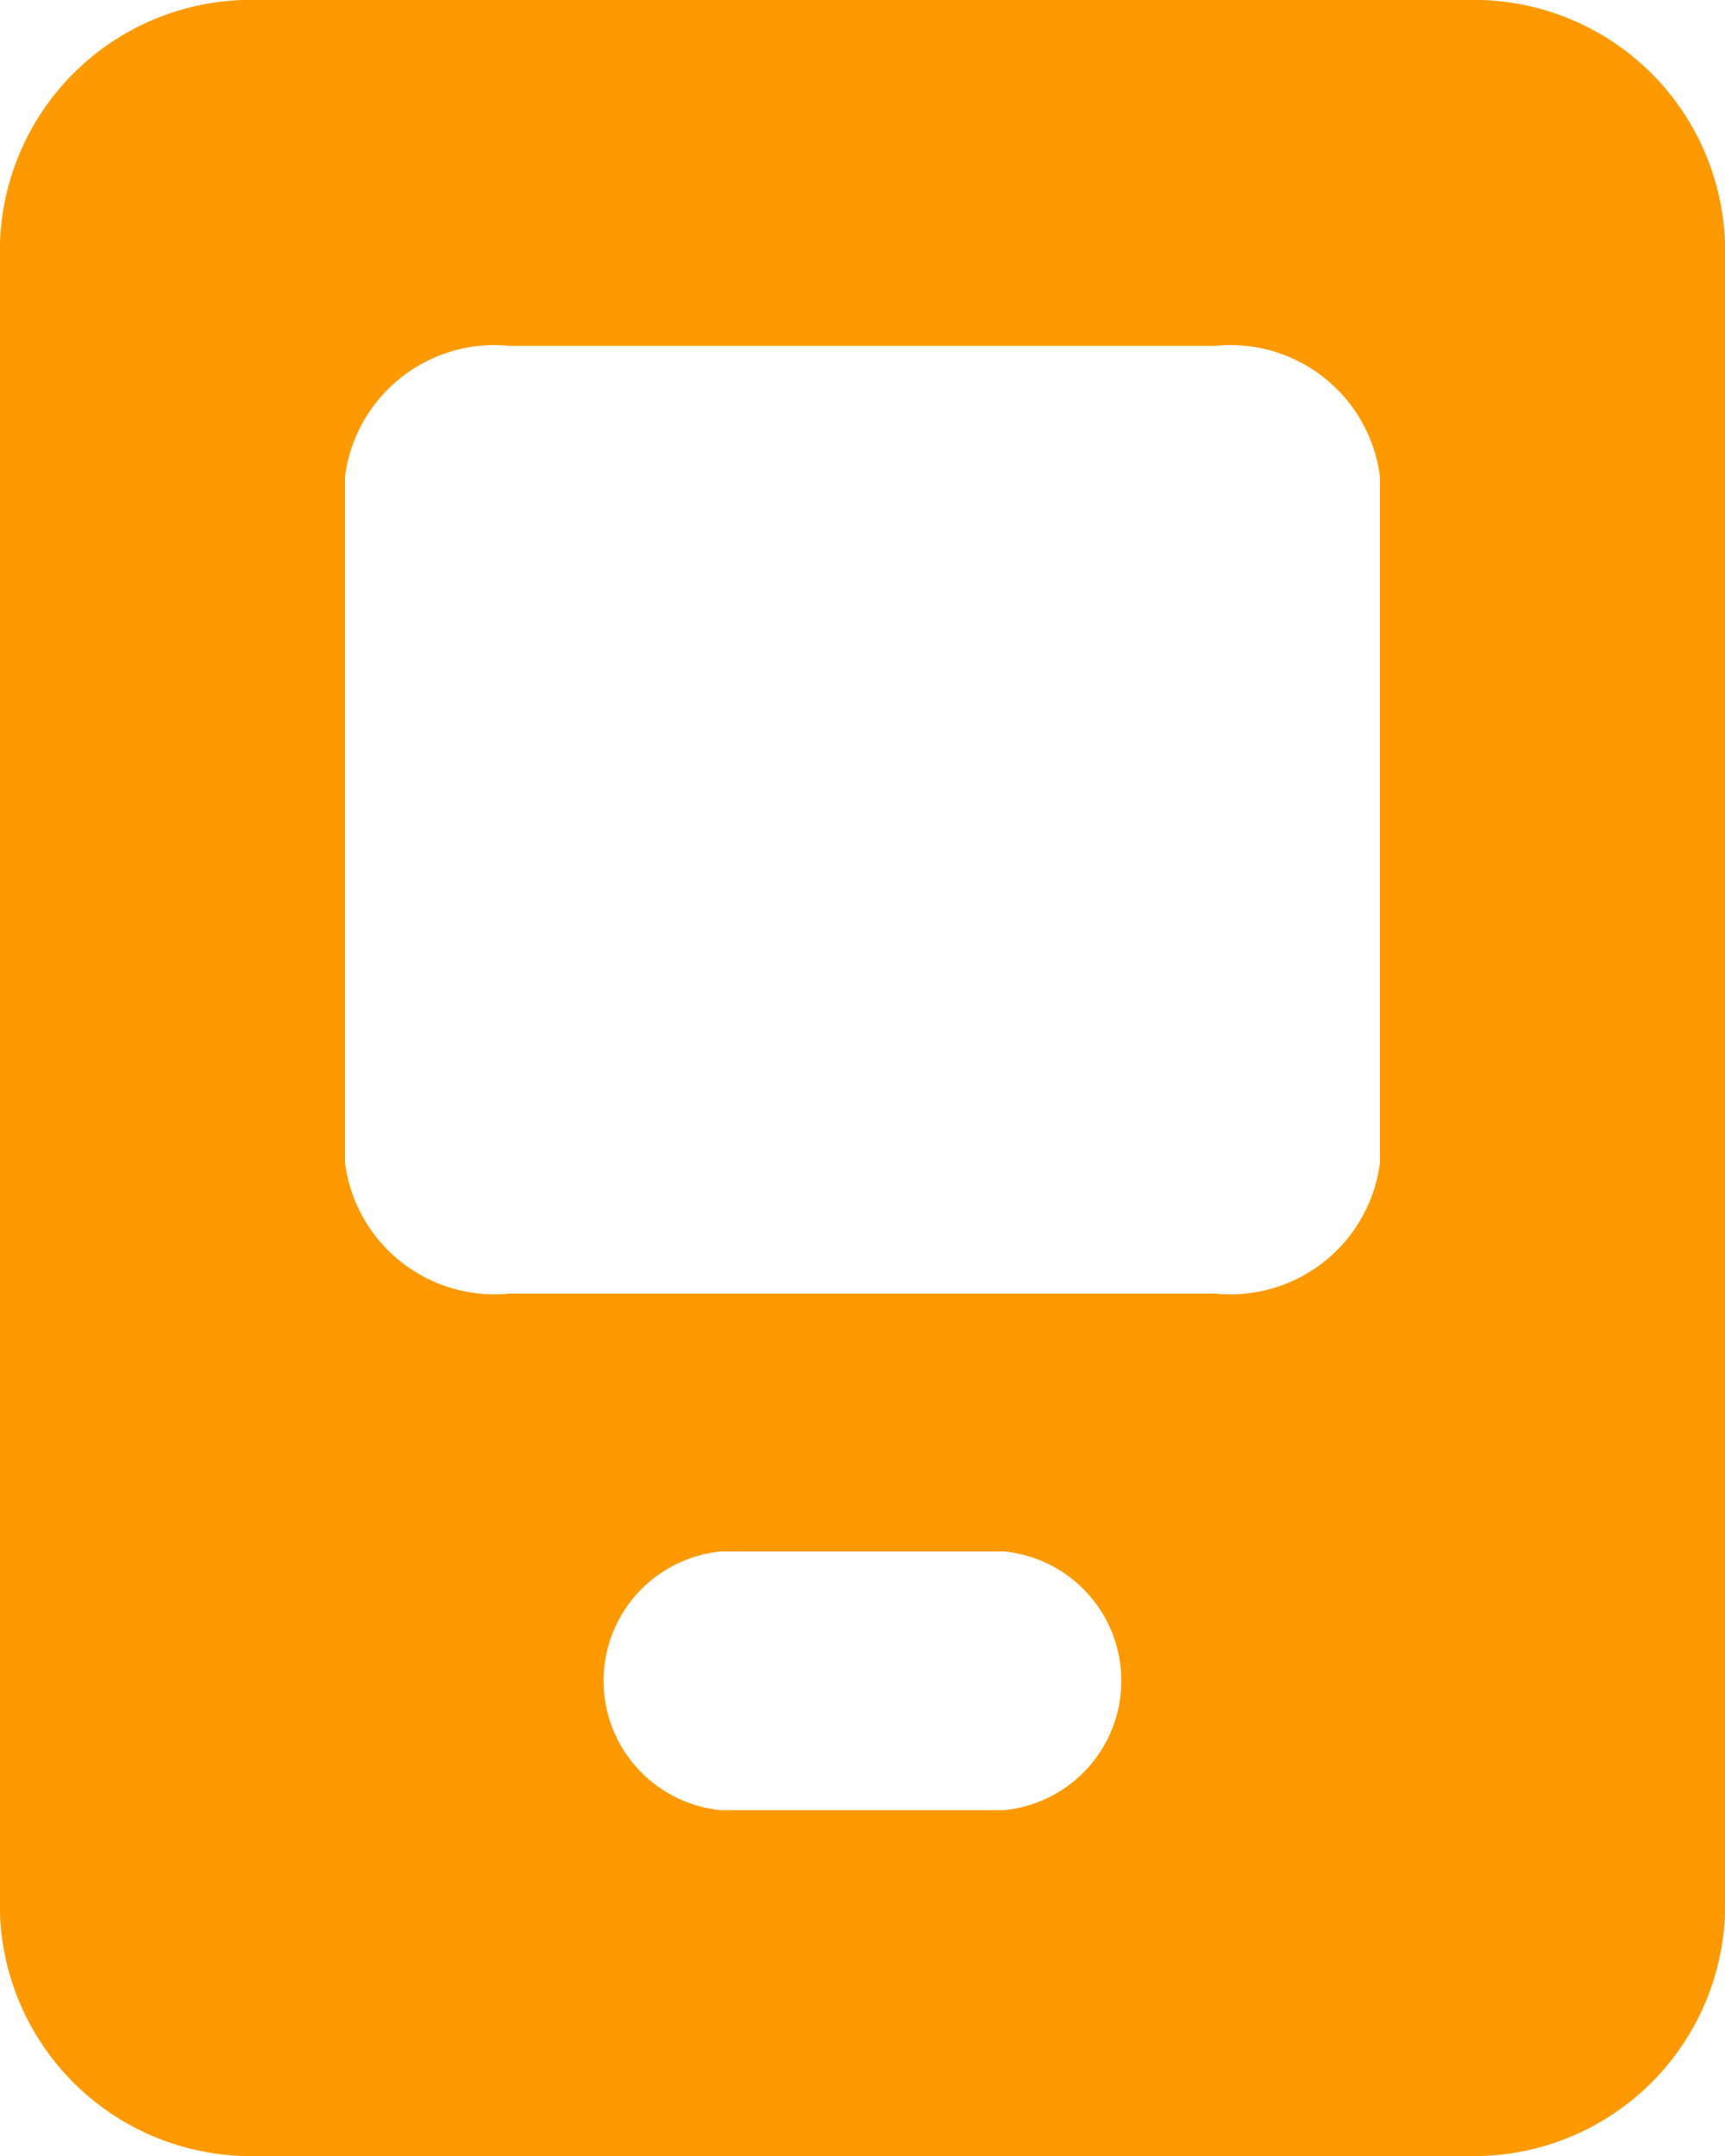 <svg xmlns="http://www.w3.org/2000/svg" xmlns:xlink="http://www.w3.org/1999/xlink" width="20" height="25" viewBox="0 0 20 25">
<defs>
    <style>
      .cls-1 {
        fill: #ff9900;
        fill-rule: evenodd;
        filter: url(#filter);
      }
    </style>
    <filter id="filter" x="191" y="6062" width="20" height="25" filterUnits="userSpaceOnUse">
      <feFlood result="flood" flood-color="#ff9900"/>
      <feComposite result="composite" operator="in" in2="SourceGraphic"/>
      <feBlend result="blend" in2="SourceGraphic"/>
    </filter>
  </defs>
  <path id="圆角矩形_8" data-name="圆角矩形 8" class="cls-1" d="M194,6062h14a2.913,2.913,0,0,1,3,2.82v19.36a2.913,2.913,0,0,1-3,2.82H194a2.912,2.912,0,0,1-3-2.82v-19.36A2.912,2.912,0,0,1,194,6062Zm2.909,4.01h8.182a1.748,1.748,0,0,1,1.909,1.52v7.95a1.748,1.748,0,0,1-1.909,1.52h-8.182a1.748,1.748,0,0,1-1.909-1.52v-7.95A1.748,1.748,0,0,1,196.908,6066.01Zm2.452,13.98h3.278a1.507,1.507,0,0,1,0,3H199.36A1.507,1.507,0,0,1,199.36,6079.99Z" transform="translate(-191 -6062)"/>
</svg>

